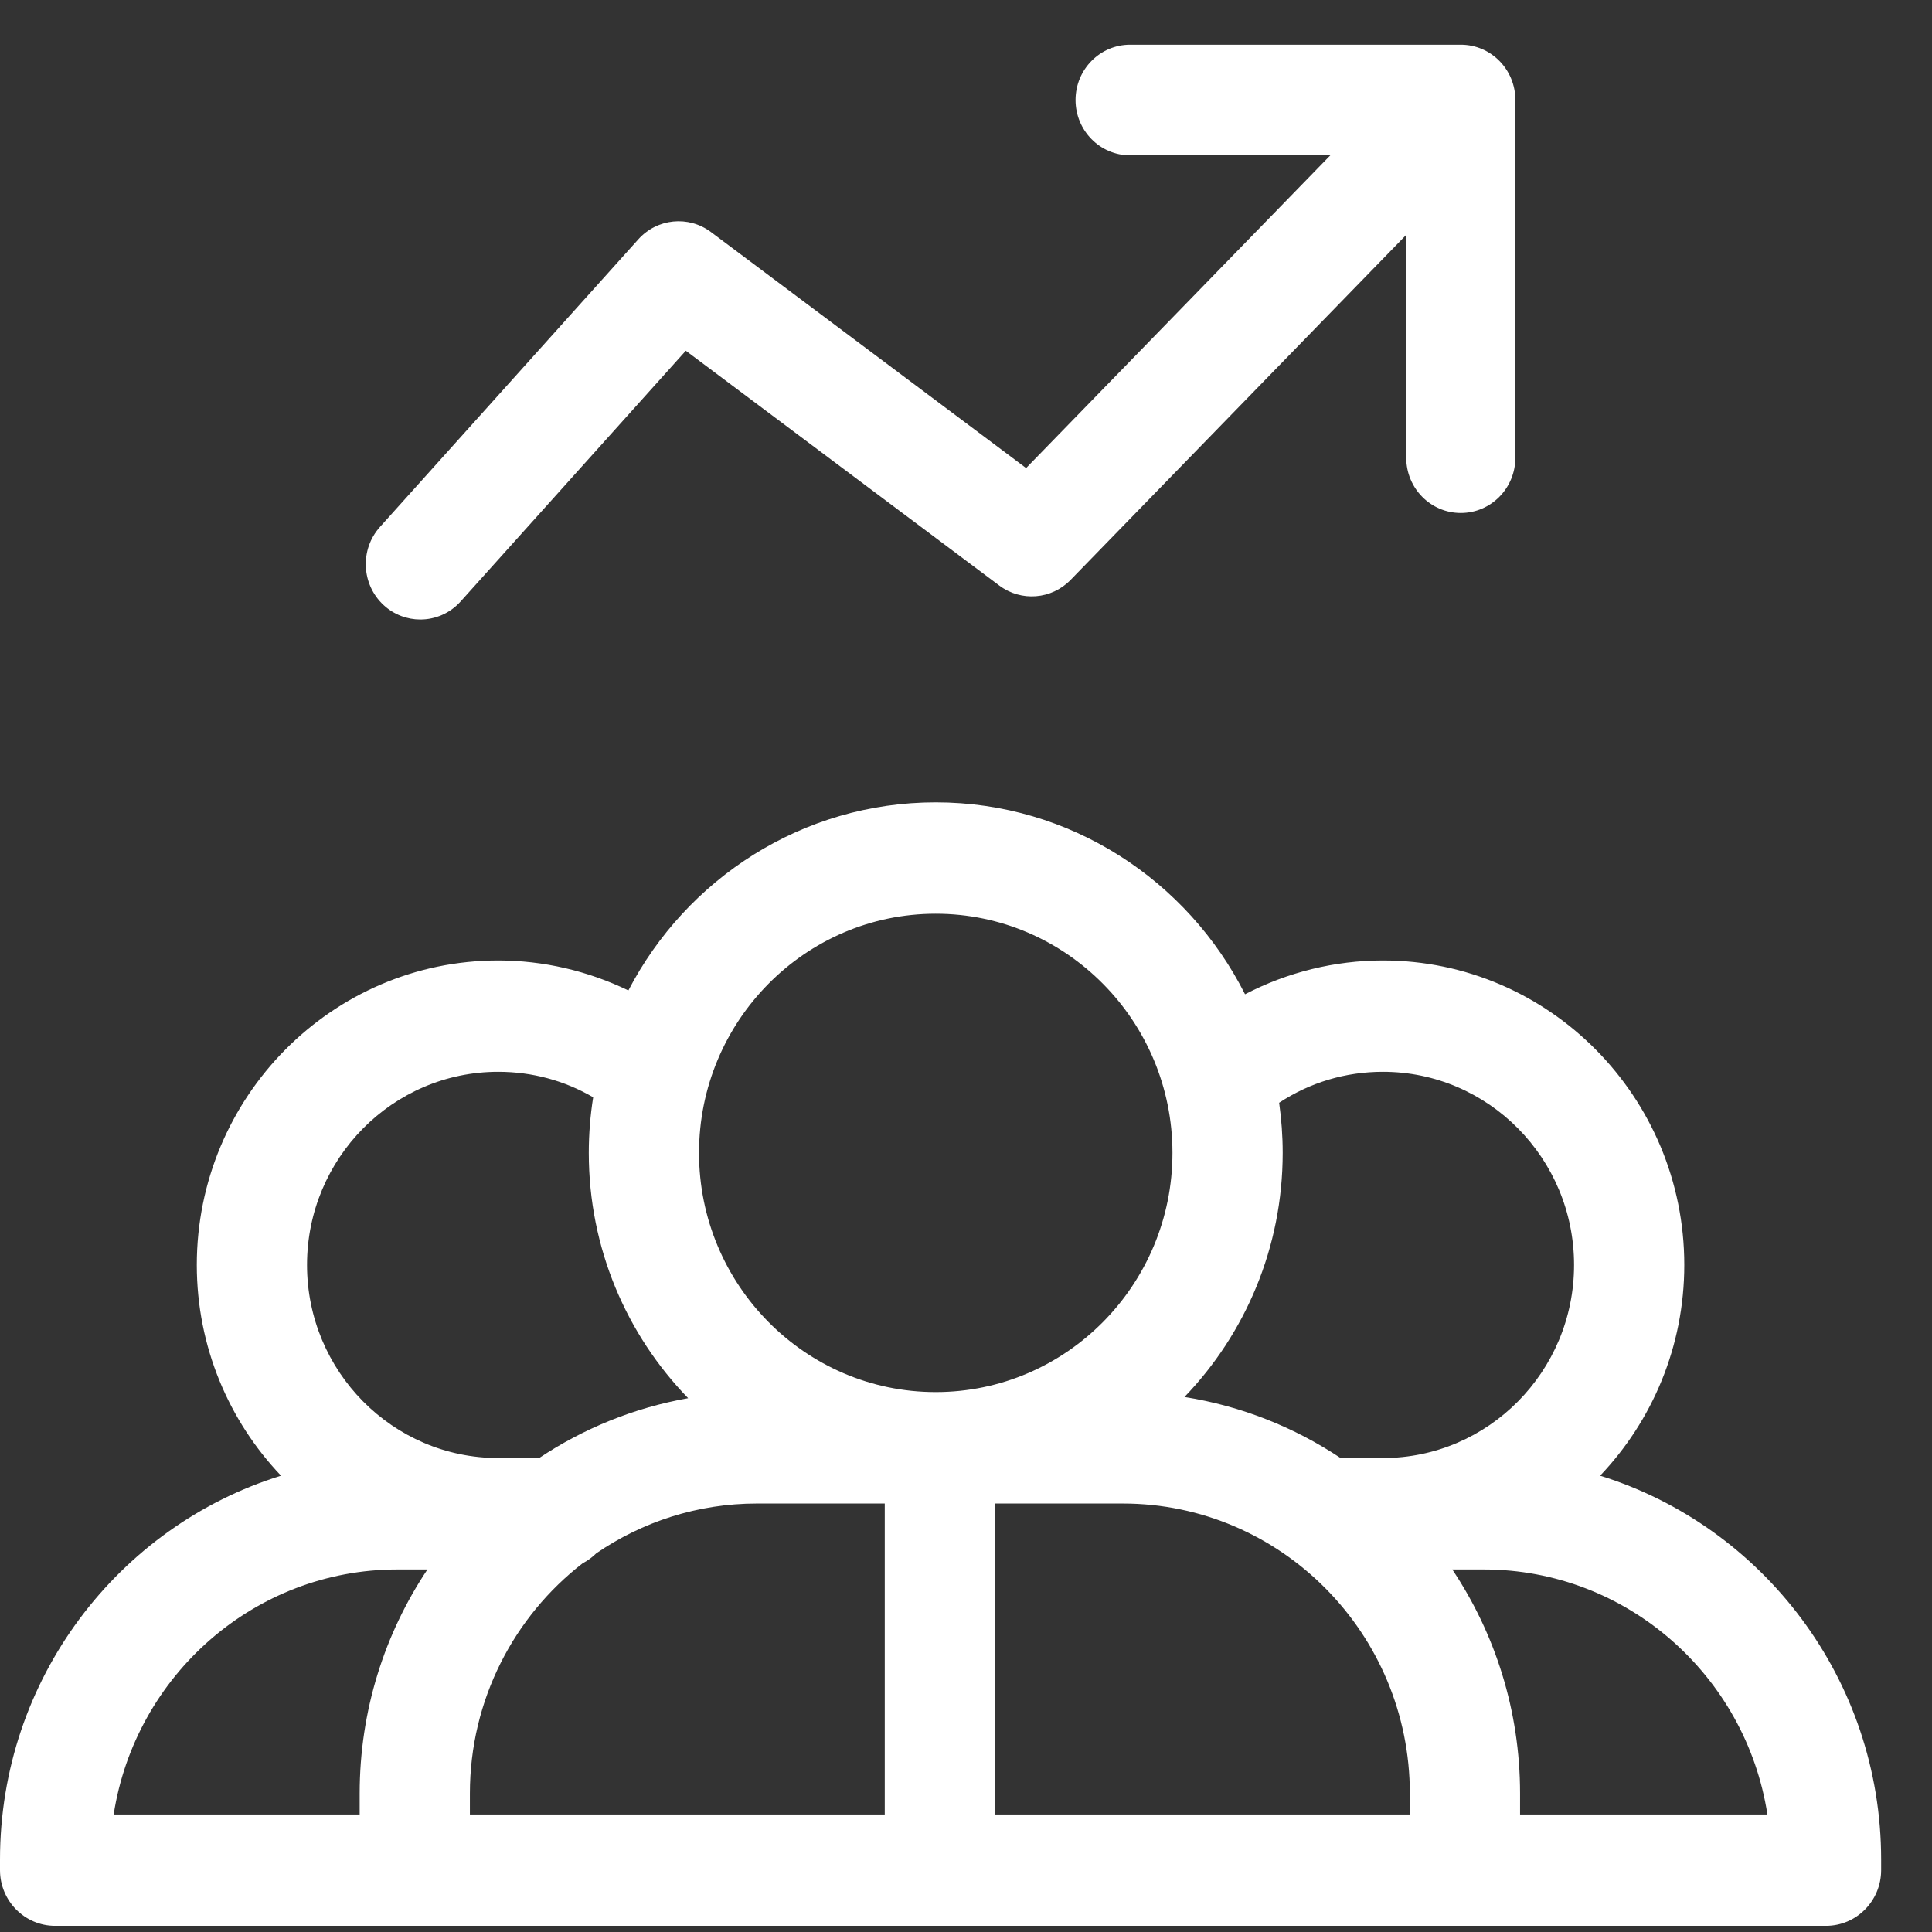 <?xml version="1.0" encoding="UTF-8"?>
<svg width="37px" height="37px" viewBox="0 0 37 37" version="1.1" xmlns="http://www.w3.org/2000/svg" xmlns:xlink="http://www.w3.org/1999/xlink">
    <rect x="0" y="0" width="37" height="37" fill="#333333" stroke="none"/>
    <title>employees</title>
    <g id="Page-1" stroke="none" stroke-width="1" fill="none" fill-rule="evenodd">
        <g id="01.-Homepage" transform="translate(-967, -5459)" fill="#FFFFFF" fill-rule="nonzero">
            <g id="Group-6" transform="translate(0, 5098)">
                <g id="Group-8" transform="translate(963.5, 362.1)">
                    <g id="employees" transform="translate(3.5, 0)">
                        <path d="M8.05,10.764 C8.334,10.764 8.617,10.647 8.823,10.417 L13.134,5.617 L19.138,10.114 C19.556,10.427 20.138,10.381 20.503,10.006 L26.931,3.398 L26.931,7.665 C26.931,8.25 27.398,8.724 27.976,8.724 C28.553,8.724 29.021,8.25 29.021,7.665 L29.021,0.815 C29.021,0.23 28.553,-0.244 27.976,-0.244 L21.643,-0.244 C21.066,-0.244 20.598,0.23 20.598,0.815 C20.598,1.4 21.066,1.875 21.643,1.875 L25.477,1.875 L19.651,7.864 L13.617,3.345 C13.186,3.022 12.584,3.082 12.224,3.484 L7.277,8.991 C6.889,9.424 6.92,10.094 7.347,10.488 C7.547,10.673 7.799,10.764 8.05,10.764 Z" id="Path"></path>
                        <path d="M30.644,27.161 C31.641,26.113 32.256,24.69 32.256,23.125 C32.256,19.91 29.667,17.294 26.485,17.294 C25.563,17.294 24.656,17.519 23.844,17.941 C22.745,15.762 20.502,14.266 17.92,14.266 C15.367,14.266 13.146,15.729 12.034,17.868 C11.26,17.494 10.407,17.294 9.541,17.294 C6.359,17.294 3.769,19.91 3.769,23.125 C3.769,24.69 4.384,26.113 5.382,27.161 C2.269,28.126 0,31.057 0,34.513 L0,34.715 C0,35.304 0.473,35.782 1.055,35.782 L34.97,35.782 C35.553,35.782 36.026,35.304 36.026,34.715 L36.026,34.513 C36.026,31.057 33.756,28.126 30.644,27.161 Z M26.485,19.426 C28.503,19.426 30.145,21.085 30.145,23.125 C30.145,25.164 28.503,26.823 26.485,26.823 C26.475,26.823 26.466,26.824 26.457,26.825 L25.677,26.825 C24.791,26.235 23.776,25.827 22.684,25.654 C23.847,24.444 24.565,22.795 24.565,20.979 C24.565,20.653 24.541,20.333 24.497,20.019 C25.087,19.631 25.767,19.426 26.485,19.426 L26.485,19.426 Z M17.92,16.399 C20.42,16.399 22.454,18.454 22.454,20.979 C22.454,23.505 20.42,25.56 17.92,25.56 C15.42,25.56 13.387,23.505 13.387,20.979 C13.387,18.454 15.42,16.399 17.92,16.399 Z M9.541,19.426 C10.191,19.426 10.81,19.594 11.36,19.914 C11.305,20.261 11.276,20.617 11.276,20.979 C11.276,22.807 12.002,24.465 13.179,25.677 C12.139,25.861 11.171,26.259 10.322,26.825 L9.569,26.825 C9.559,26.824 9.55,26.823 9.541,26.823 C7.522,26.823 5.88,25.164 5.88,23.125 C5.88,21.085 7.522,19.426 9.541,19.426 L9.541,19.426 Z M7.61,28.957 L8.186,28.957 C7.367,30.183 6.888,31.66 6.888,33.247 L6.888,33.649 L2.177,33.649 C2.589,30.994 4.868,28.957 7.61,28.957 L7.61,28.957 Z M8.999,33.247 C8.999,31.452 9.847,29.854 11.159,28.838 C11.255,28.788 11.343,28.724 11.42,28.647 C12.298,28.046 13.357,27.694 14.495,27.694 L16.944,27.694 L16.944,33.649 L8.999,33.649 L8.999,33.247 L8.999,33.247 Z M27,33.649 L19.055,33.649 L19.055,27.694 L21.503,27.694 C24.534,27.694 27,30.185 27,33.248 L27,33.649 Z M29.111,33.649 L29.111,33.247 C29.111,31.66 28.632,30.183 27.813,28.957 L28.416,28.957 C31.157,28.957 33.437,30.994 33.848,33.649 L29.111,33.649 Z" id="Shape"></path>
                    </g>
                </g>
            </g>
        </g>
    </g>
</svg>